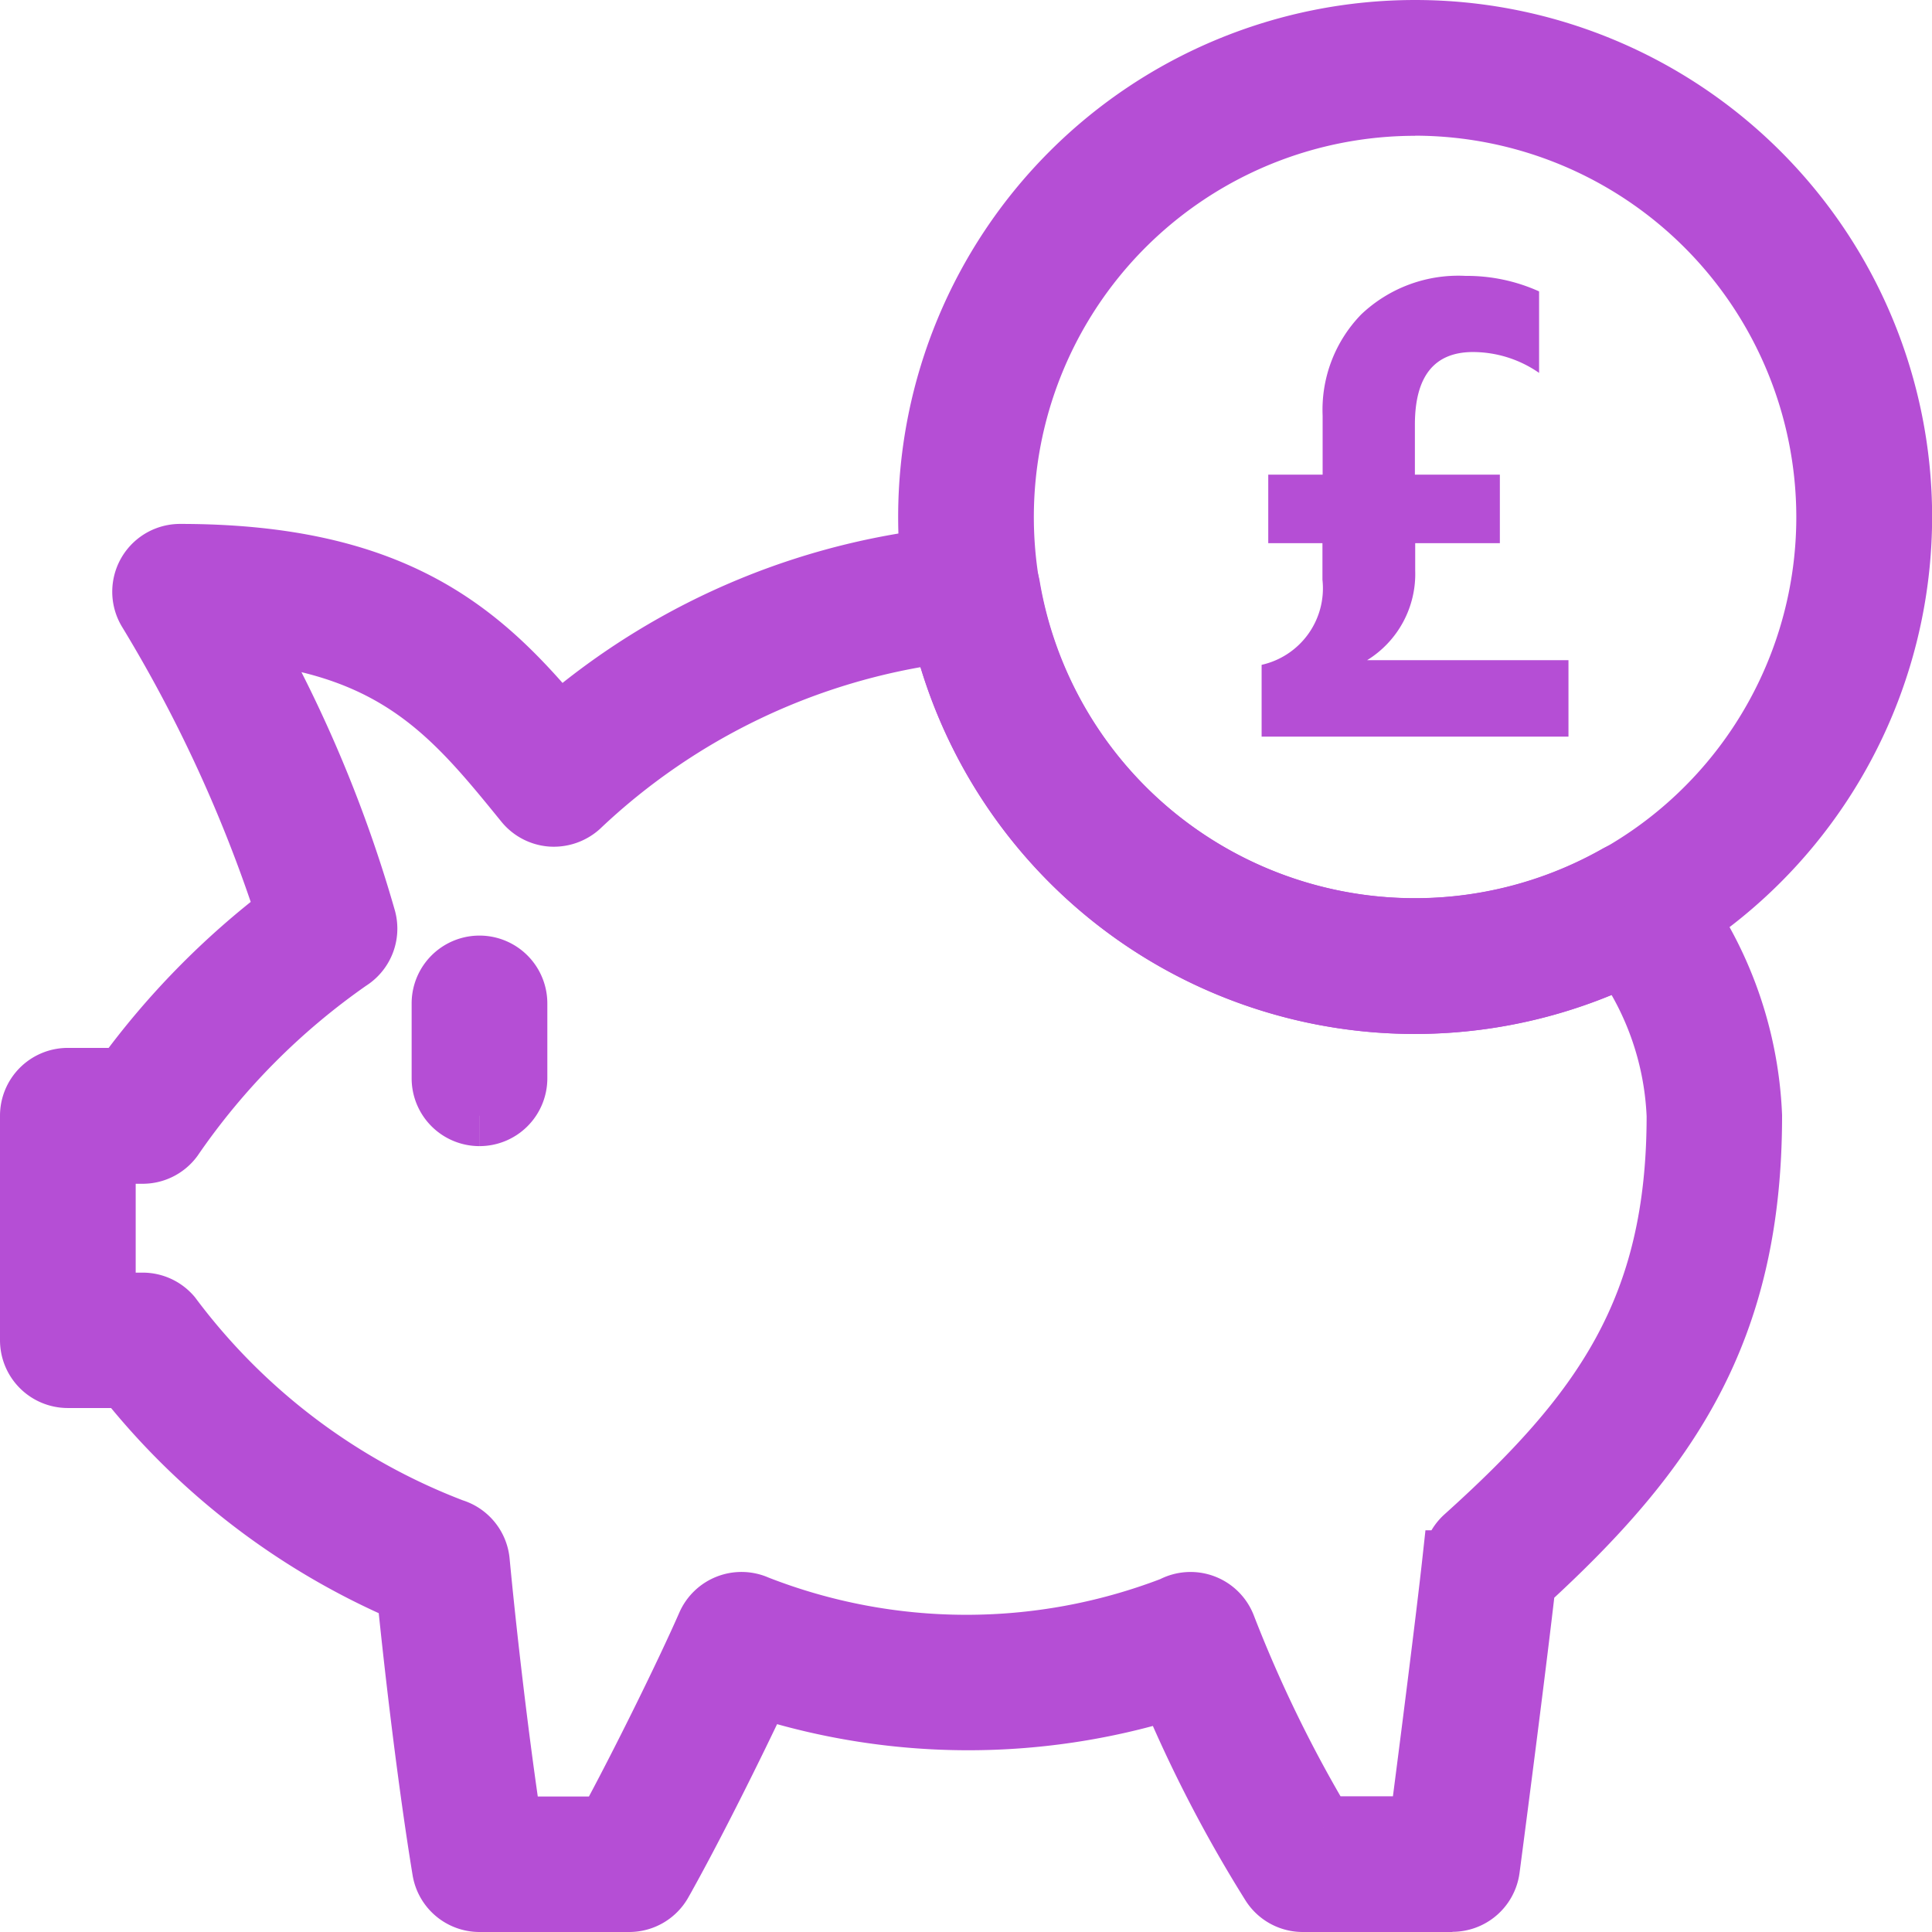 <svg xmlns="http://www.w3.org/2000/svg" width="31.765" height="31.765" viewBox="0 0 31.765 31.765">
  <g id="Group_5855" data-name="Group 5855" transform="translate(-831.5 -775.021)">
    <path id="Path_1322" data-name="Path 1322" d="M55.615,127.461a.615.615,0,0,1-.615-.615v-1.231a.615.615,0,1,1,1.231,0v1.231a.615.615,0,0,1-.615.615" transform="translate(783.768 665.904)" fill="#b54ed5" stroke="#b54ed5" stroke-width="1"/>
    <path id="Path_1323" data-name="Path 1323" d="M23.381,92.151H20.92a.614.614,0,0,1-.515-.279,22.146,22.146,0,0,1-1.665-3.211,11.233,11.233,0,0,1-6.732-.029c-.448.959-1.146,2.354-1.627,3.206a.616.616,0,0,1-.536.313H7.384a.615.615,0,0,1-.607-.516c-.226-1.375-.446-3.207-.582-4.566a11.838,11.838,0,0,1-4.63-3.533H.615A.615.615,0,0,1,0,82.921V79.23a.615.615,0,0,1,.615-.615h.923a13.073,13.073,0,0,1,2.67-2.723,23.477,23.477,0,0,0-2.278-4.966A.615.615,0,0,1,2.461,70c3.563,0,4.972,1.308,6.228,2.813a11.6,11.6,0,0,1,6.774-2.793.617.617,0,0,1,.639.511,6.756,6.756,0,0,0,9.979,4.751.615.615,0,0,1,.8.169A6.451,6.451,0,0,1,28.3,79.23c0,3.539-1.361,5.525-3.721,7.683-.142,1.248-.459,3.7-.591,4.7a.615.615,0,0,1-.61.535M21.259,90.92h1.582c.172-1.317.442-3.442.544-4.374a.614.614,0,0,1,.2-.391c2.262-2.036,3.488-3.743,3.488-6.926a4.919,4.919,0,0,0-.886-2.617A7.986,7.986,0,0,1,15,71.293a10.742,10.742,0,0,0-5.977,2.856.63.63,0,0,1-.46.157.617.617,0,0,1-.431-.225c-1.143-1.407-2.074-2.553-4.595-2.8a21.585,21.585,0,0,1,1.975,4.713.616.616,0,0,1-.27.683A11.485,11.485,0,0,0,2.34,79.6a.615.615,0,0,1-.495.249H1.231v2.461h.615a.614.614,0,0,1,.468.216,10.41,10.41,0,0,0,4.631,3.5.615.615,0,0,1,.436.532c.114,1.207.315,2.95.529,4.365H9.482c.558-1.026,1.306-2.548,1.645-3.323a.616.616,0,0,1,.818-.314,9.45,9.45,0,0,0,6.836.02.615.615,0,0,1,.868.322,21.845,21.845,0,0,0,1.61,3.3" transform="translate(832 714.135)" fill="#b54ed5" stroke="#b54ed5" stroke-width="1"/>
    <path id="Path_1324" data-name="Path 1324" d="M128,16a8,8,0,1,1,8-8,8.008,8.008,0,0,1-8,8m0-14.767A6.768,6.768,0,1,0,134.767,8,6.776,6.776,0,0,0,128,1.231" transform="translate(726.767 775.521)" fill="#b54ed5" stroke="#b54ed5" stroke-width="1"/>
    <path id="Path_1325" data-name="Path 1325" d="M5.883-.968H.838V-2.148a1.289,1.289,0,0,0,1-1.4v-.6H.947V-5.275h.894v-.972a2.248,2.248,0,0,1,.634-1.662,2.317,2.317,0,0,1,1.714-.634A2.885,2.885,0,0,1,5.4-8.288v1.34a1.909,1.909,0,0,0-1.086-.343q-.956,0-.956,1.195v.821H4.755v1.127H3.363V-3.7a1.665,1.665,0,0,1-.79,1.475H5.883Z" transform="translate(851.405 788.1)" fill="#b54ed5"/>
  </g>
</svg>
